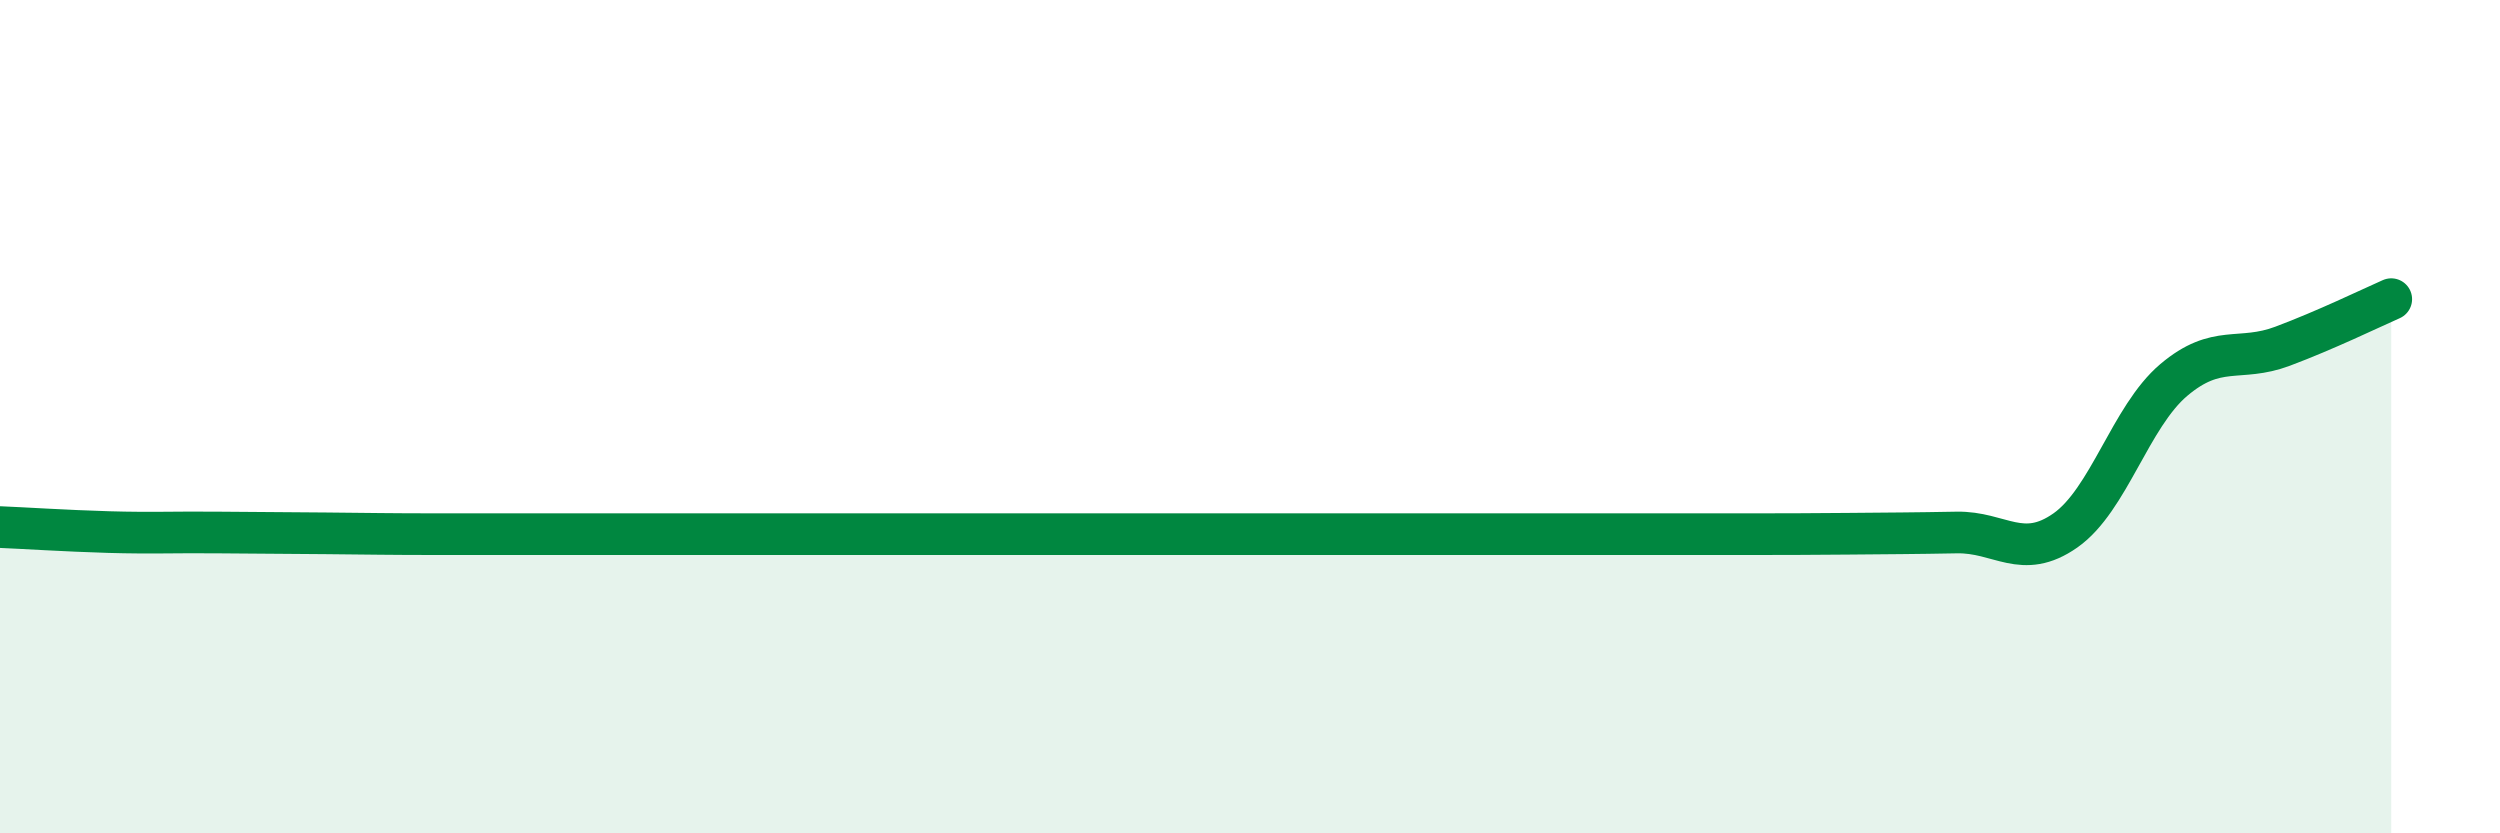 
    <svg width="60" height="20" viewBox="0 0 60 20" xmlns="http://www.w3.org/2000/svg">
      <path
        d="M 0,12.65 C 0.52,12.67 1.57,12.74 2.61,12.77 C 3.65,12.8 4.18,12.77 5.22,12.78 C 6.26,12.79 6.79,12.79 7.83,12.8 C 8.87,12.81 9.39,12.82 10.43,12.82 C 11.47,12.82 12,12.82 13.04,12.82 C 14.08,12.82 14.61,12.82 15.65,12.82 C 16.69,12.82 17.22,12.82 18.26,12.82 C 19.3,12.82 19.83,12.82 20.87,12.82 C 21.91,12.82 22.44,12.82 23.48,12.82 C 24.52,12.82 25.05,12.82 26.09,12.82 C 27.13,12.82 27.66,12.82 28.7,12.82 C 29.74,12.82 30.26,12.82 31.3,12.82 C 32.34,12.82 32.87,12.82 33.91,12.82 C 34.95,12.82 35.48,12.82 36.52,12.82 C 37.56,12.82 38.09,12.82 39.13,12.82 C 40.17,12.82 40.7,12.82 41.74,12.82 C 42.78,12.82 43.31,12.82 44.35,12.81 C 45.39,12.8 45.92,12.8 46.96,12.78 C 48,12.76 48.53,13.46 49.57,12.73 C 50.61,12 51.13,10 52.17,9.12 C 53.21,8.24 53.74,8.7 54.78,8.31 C 55.82,7.92 56.87,7.41 57.39,7.18L57.39 20L0 20Z"
        fill="#008740"
        opacity="0.1"
        stroke-linecap="round"
        stroke-linejoin="round"
      />
      <path
        d="M 0,12.65 C 0.52,12.67 1.57,12.74 2.61,12.77 C 3.65,12.8 4.18,12.77 5.22,12.78 C 6.26,12.79 6.79,12.79 7.83,12.8 C 8.87,12.81 9.39,12.82 10.43,12.82 C 11.47,12.82 12,12.82 13.04,12.82 C 14.08,12.82 14.61,12.82 15.65,12.82 C 16.69,12.82 17.22,12.82 18.26,12.82 C 19.3,12.82 19.83,12.82 20.87,12.82 C 21.91,12.82 22.44,12.82 23.48,12.82 C 24.52,12.82 25.05,12.82 26.09,12.82 C 27.13,12.82 27.66,12.82 28.7,12.82 C 29.74,12.82 30.26,12.82 31.3,12.82 C 32.34,12.82 32.87,12.82 33.91,12.82 C 34.95,12.82 35.48,12.82 36.52,12.82 C 37.56,12.82 38.09,12.82 39.13,12.82 C 40.17,12.82 40.7,12.82 41.74,12.82 C 42.78,12.82 43.31,12.82 44.35,12.81 C 45.39,12.8 45.92,12.8 46.96,12.78 C 48,12.76 48.53,13.46 49.57,12.73 C 50.61,12 51.13,10 52.17,9.12 C 53.21,8.24 53.74,8.7 54.78,8.31 C 55.82,7.92 56.87,7.41 57.39,7.18"
        stroke="#008740"
        stroke-width="1"
        fill="none"
        stroke-linecap="round"
        stroke-linejoin="round"
      />
    </svg>
  